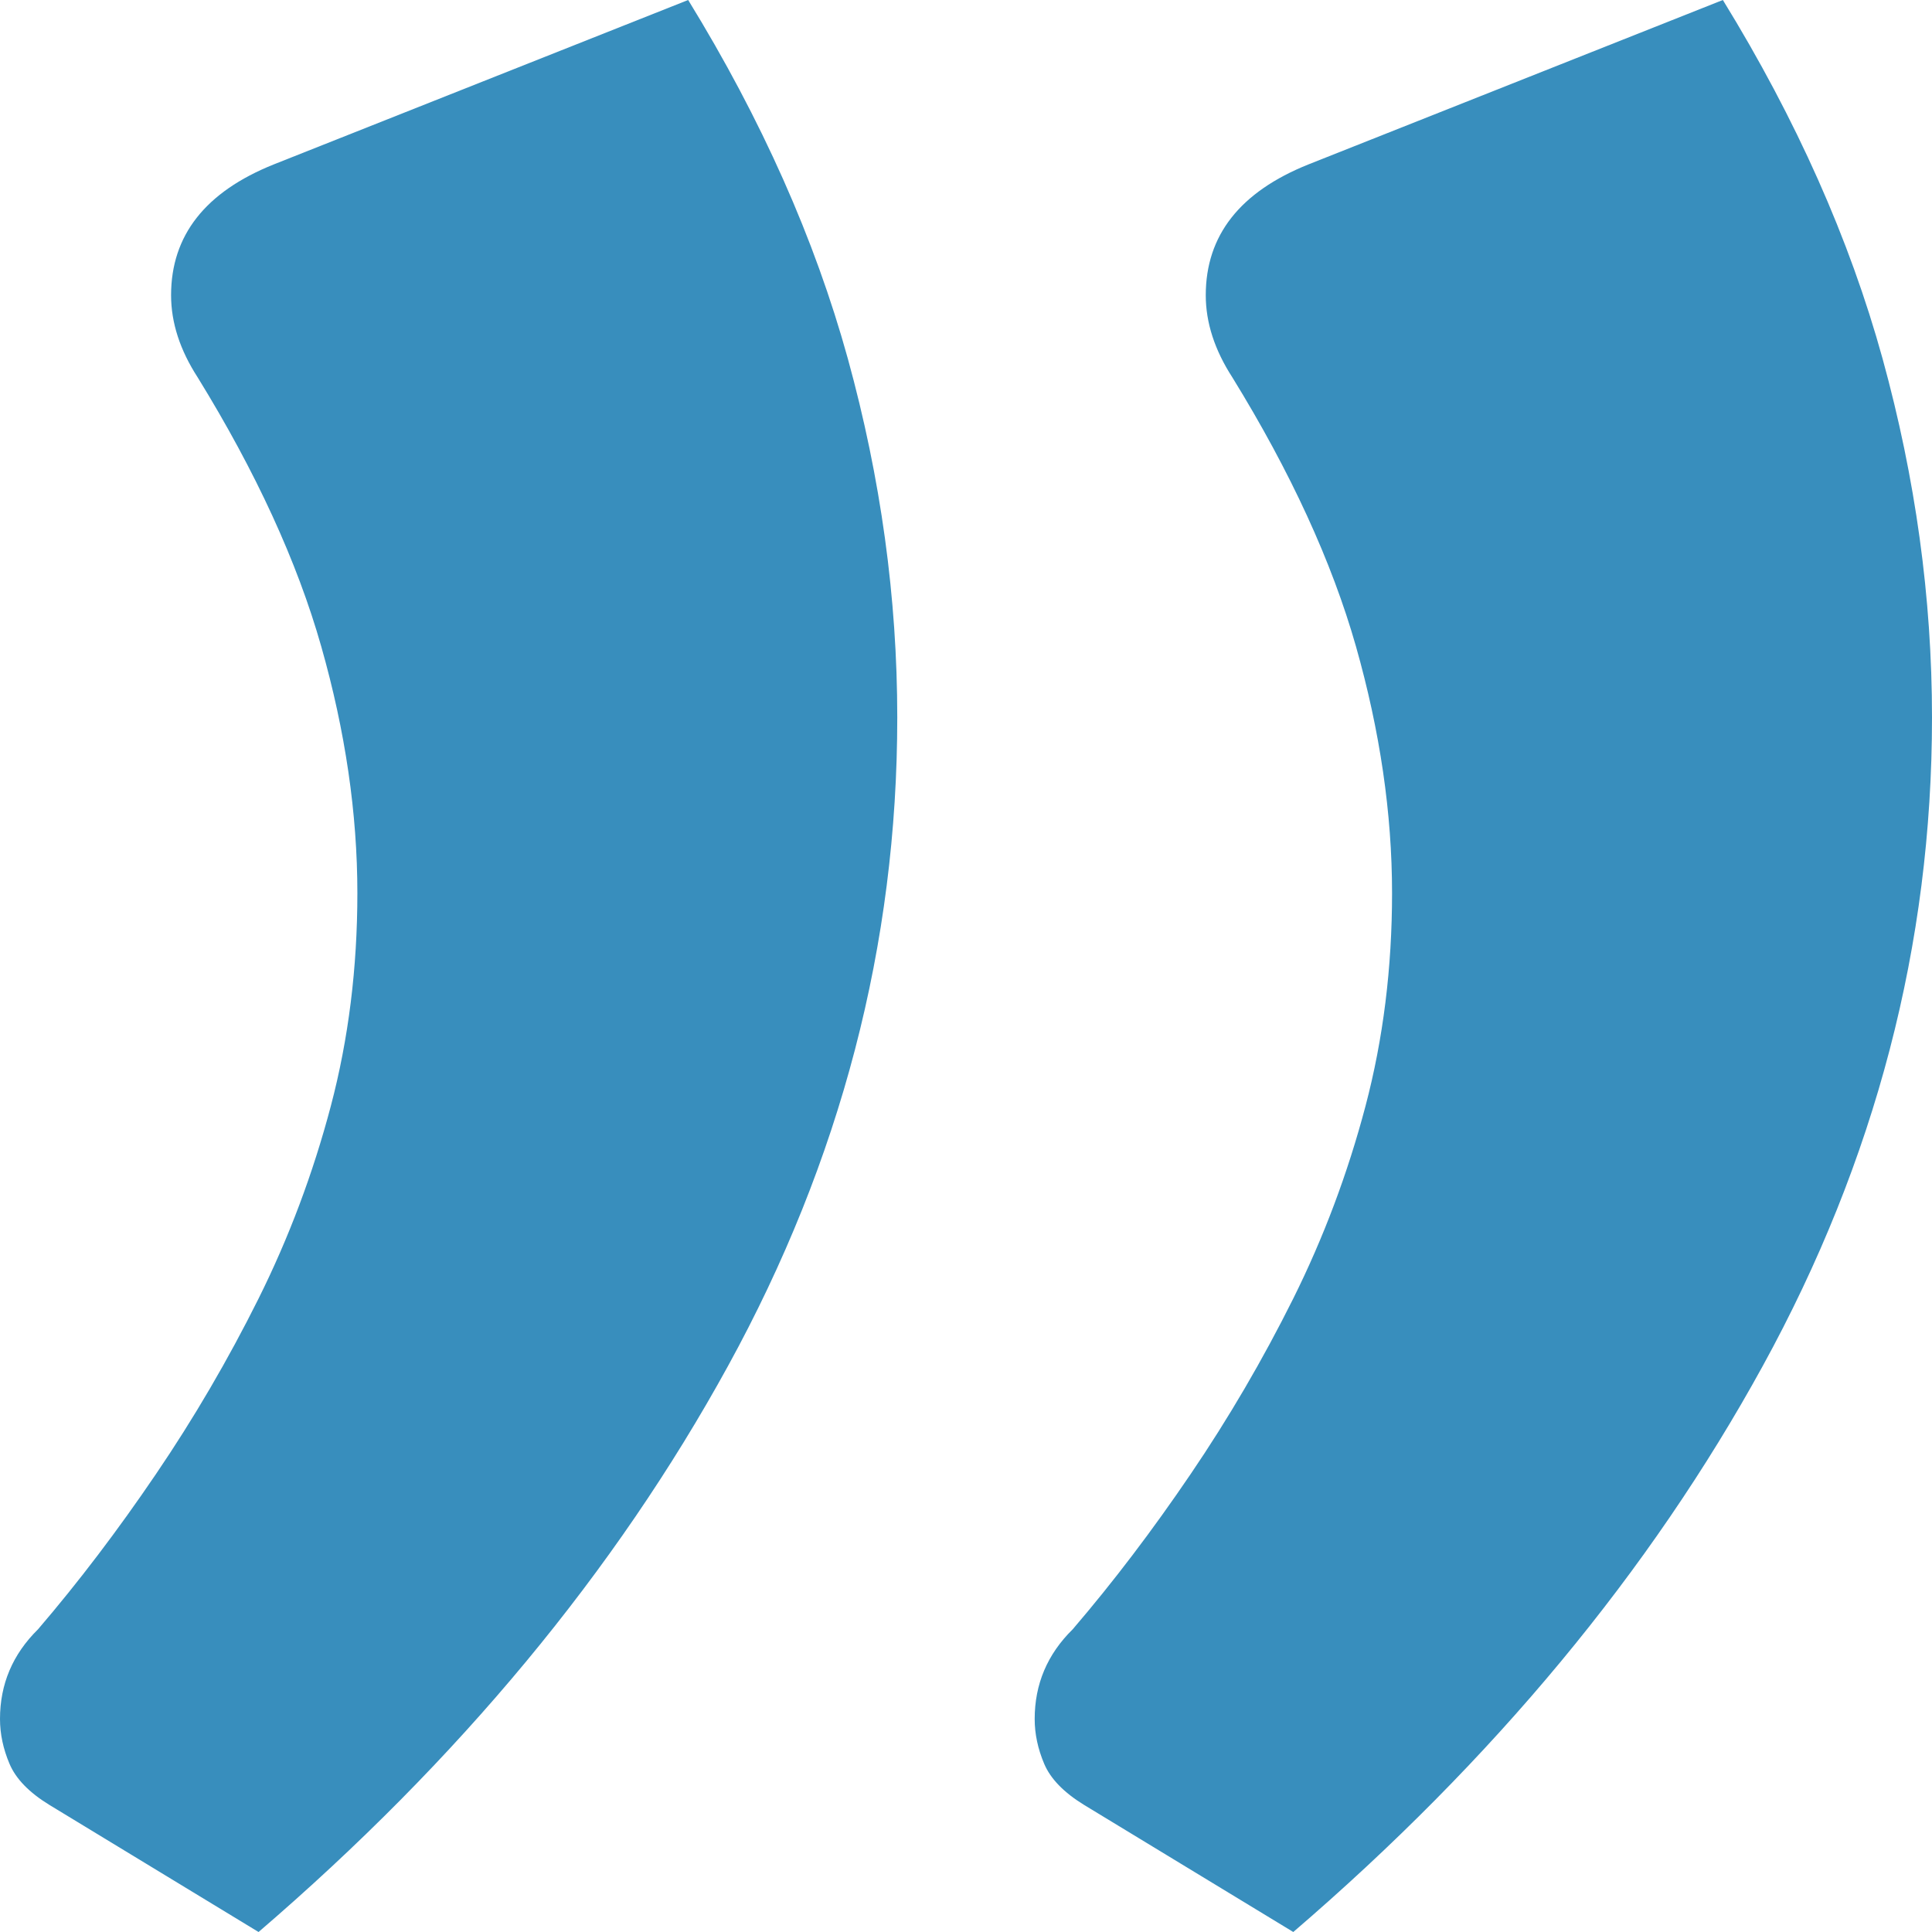 <svg xmlns="http://www.w3.org/2000/svg" width="40" height="40" viewBox="0 0 40 40">
    <g fill="none" fill-rule="evenodd">
        <g fill="#388EBD" fill-rule="nonzero">
            <g>
                <g>
                    <g>
                        <path d="M5.353 40c4.145-3.559 7.386-7.466 9.721-11.721 2.335-4.256 3.503-8.73 3.503-13.424 0-2.476-.341-4.952-1.023-7.428C16.87 4.952 15.769 2.476 14.248 0l-8.58 3.404c-1.417.568-2.126 1.47-2.126 2.708 0 .568.184 1.135.551 1.702 1.207 1.96 2.06 3.817 2.558 5.57.499 1.755.748 3.457.748 5.107 0 1.548-.183 3.018-.55 4.41-.368 1.393-.867 2.721-1.496 3.985-.63 1.264-1.338 2.476-2.126 3.636-.787 1.16-1.6 2.231-2.44 3.211C.262 34.25 0 34.868 0 35.59c0 .31.066.619.197.928.131.31.406.594.826.851L5.353 40zm21.423 0c4.145-3.559 7.386-7.466 9.721-11.721C38.832 24.023 40 19.549 40 14.855c0-2.476-.341-4.952-1.023-7.428C38.294 4.952 37.192 2.476 35.67 0l-8.58 3.404c-1.417.568-2.126 1.47-2.126 2.708 0 .568.184 1.135.551 1.702 1.207 1.96 2.06 3.817 2.559 5.57.498 1.755.747 3.457.747 5.107 0 1.548-.183 3.018-.55 4.41-.368 1.393-.867 2.721-1.496 3.985-.63 1.264-1.338 2.476-2.126 3.636-.787 1.16-1.6 2.231-2.44 3.211-.525.516-.787 1.135-.787 1.857 0 .31.066.619.197.928.131.31.407.594.826.851L26.776 40z" transform="translate(-1307 -1915) translate(0 1715) translate(563 118) translate(744 82)"/>
                    </g>
                </g>
            </g>
        </g>
    </g>
</svg>
